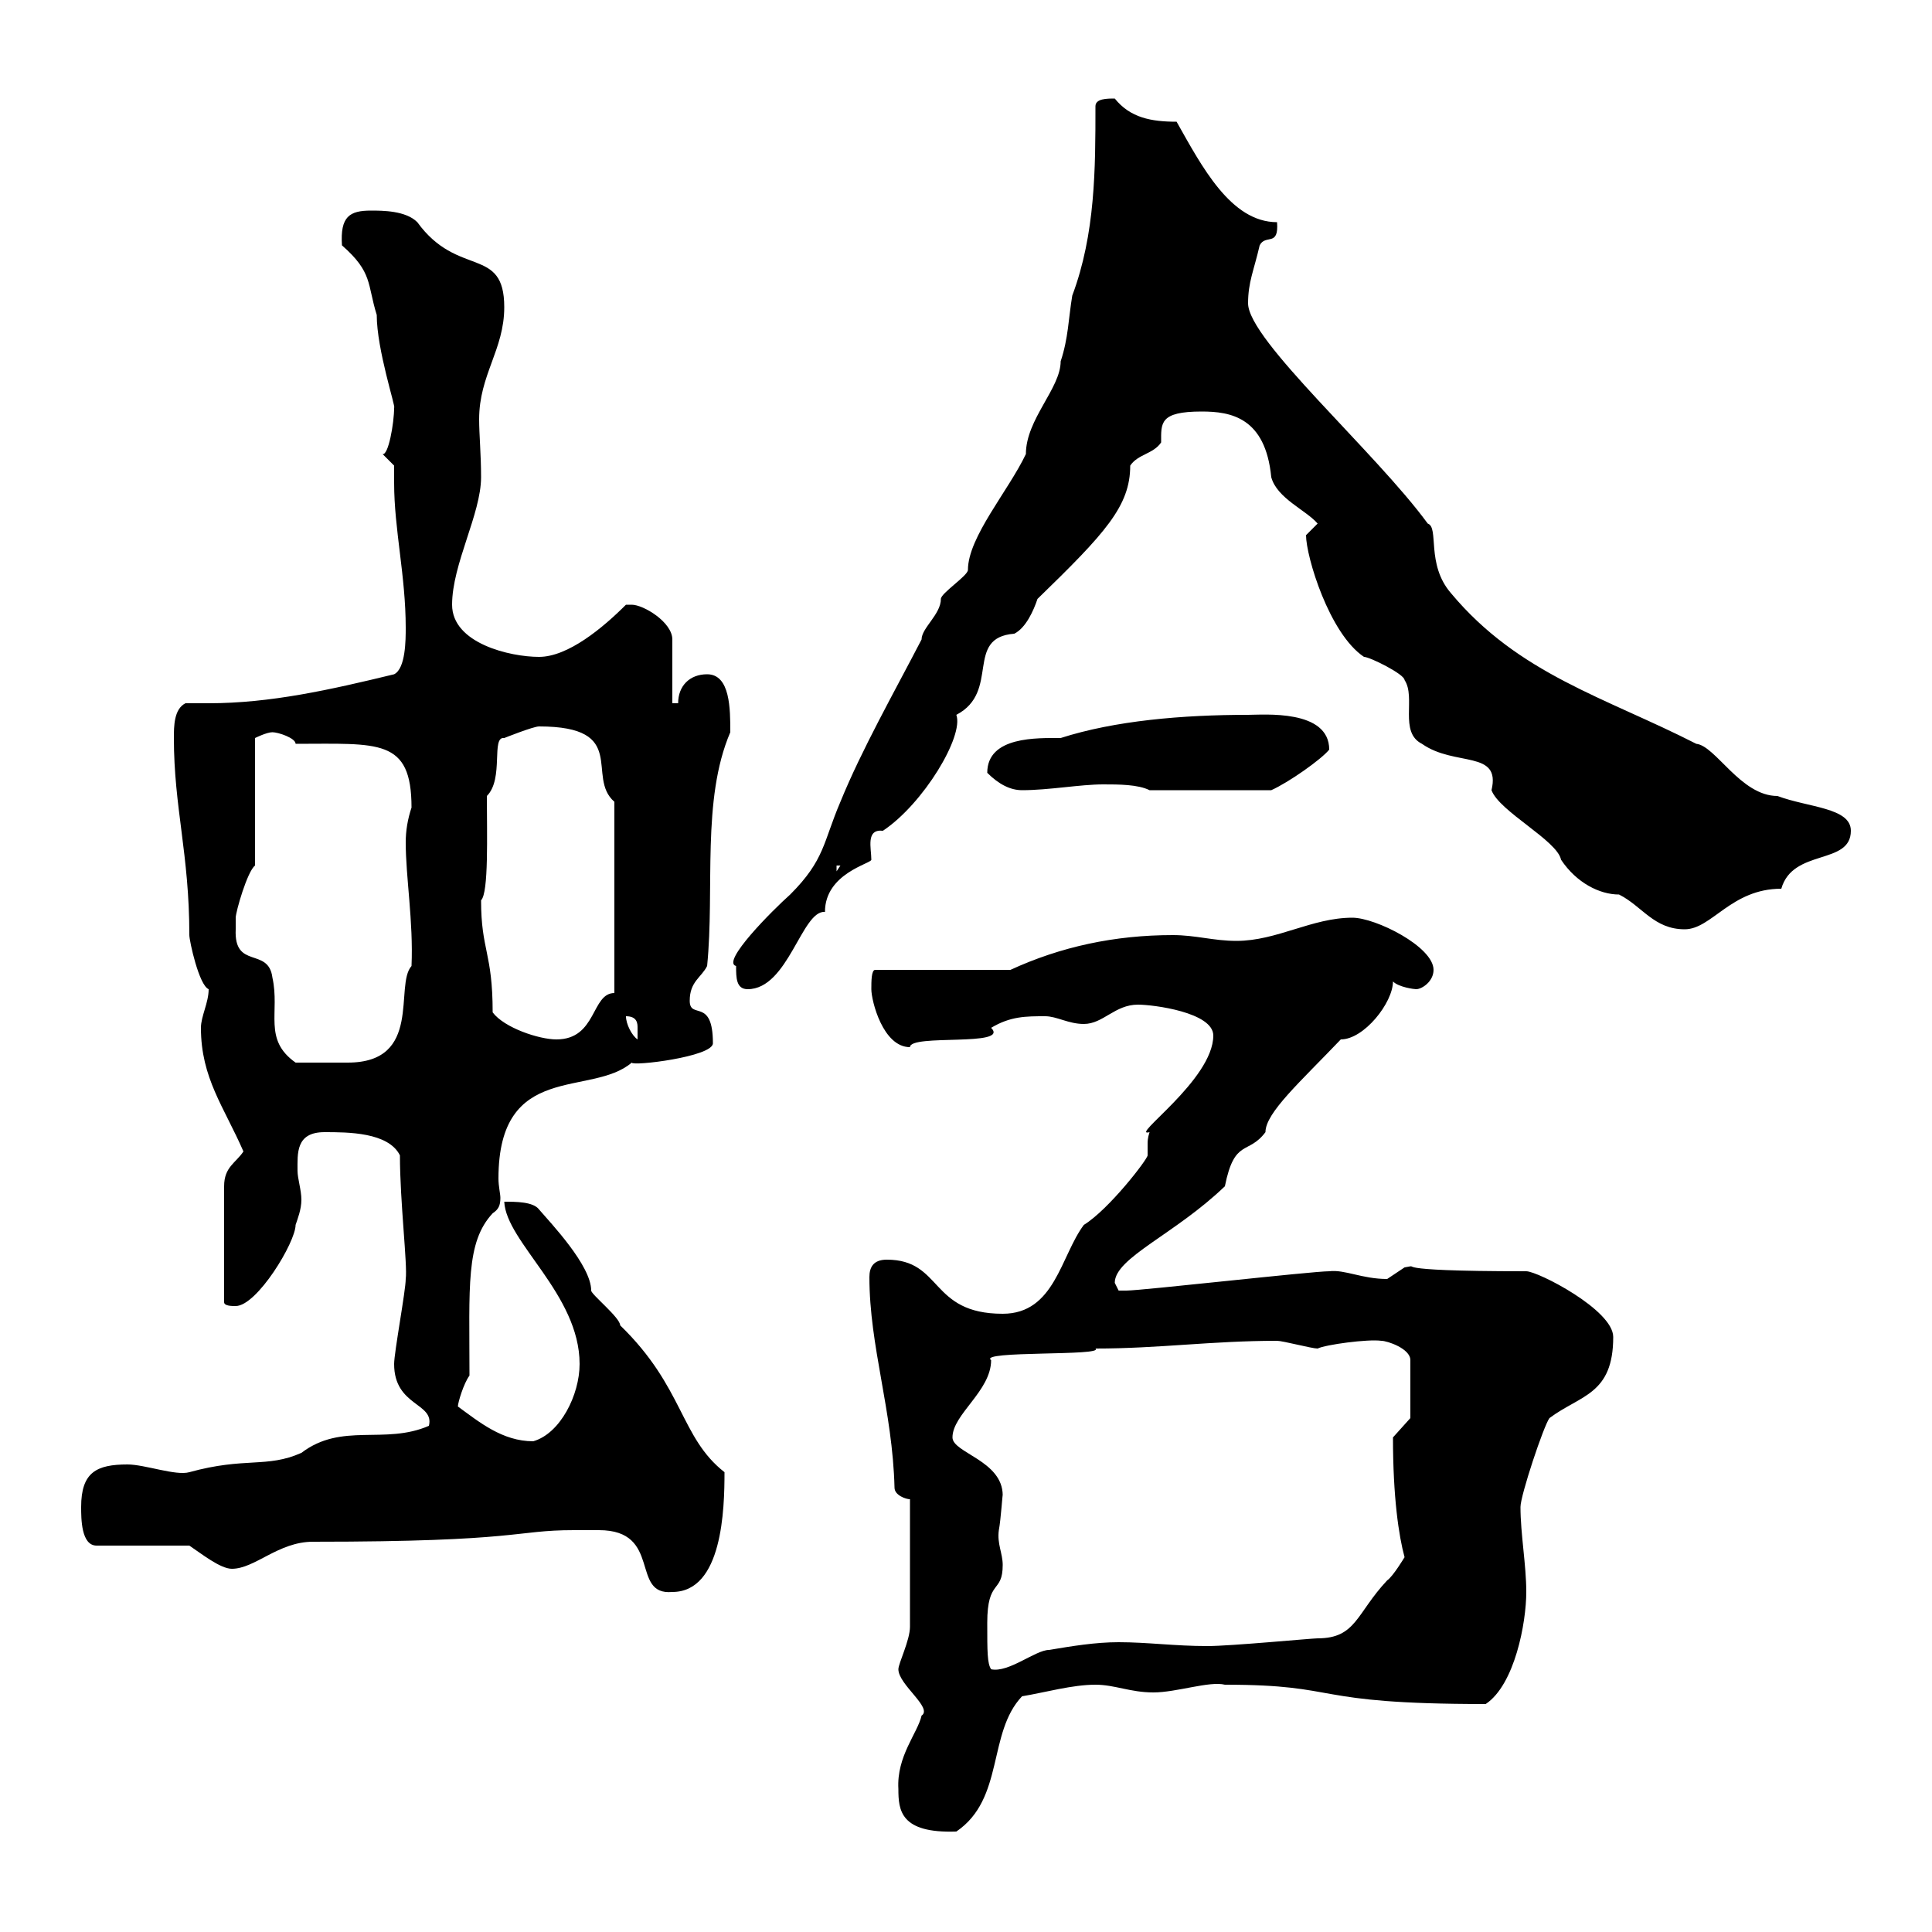 <svg xmlns="http://www.w3.org/2000/svg" xmlns:xlink="http://www.w3.org/1999/xlink" width="300" height="300"><path d="M139.50 277.80C139.50 281.10 139.80 284.70 148.50 284.40C156 279.30 153.30 269.10 158.70 263.40C162.30 262.80 166.50 261.60 170.10 261.60C173.10 261.60 175.50 262.80 179.10 262.80C182.70 262.80 187.80 261 190.20 261.60C208.80 261.60 202.80 264.60 230.70 264.60C235.20 261.60 237 252 237 247.20C237 243 236.10 238.20 236.10 234C236.10 232.20 239.70 221.40 240.60 220.20C245.40 216.60 250.50 216.60 250.50 207.60C250.50 203.40 238.80 197.40 237 197.40C213.60 197.40 221.40 196.20 218.10 196.80C218.10 196.80 215.40 198.60 215.40 198.60C211.50 198.60 208.80 197.10 206.40 197.40C203.70 197.40 177.30 200.40 174.90 200.40C174.90 200.40 174.90 200.40 173.70 200.40C173.70 200.40 173.10 199.20 173.10 199.20C173.10 195.30 182.40 191.70 190.20 184.20C191.70 176.70 193.80 179.40 196.50 175.80C196.50 172.80 201.90 168 208.20 161.40C211.80 161.40 216.30 155.70 216.30 152.40C217.20 153.30 219.60 153.60 219.90 153.60C220.80 153.60 222.60 152.40 222.60 150.60C222.60 147 213.60 142.50 210 142.50C203.70 142.50 198.30 146.10 192 146.10C188.40 146.10 185.70 145.20 182.10 145.20C173.10 145.20 164.70 147 156.90 150.60L135.90 150.60C135.30 150.60 135.30 152.40 135.30 153.60C135.30 155.40 137.10 162.60 141.30 162.60C141.30 160.50 156.90 162.60 153.90 159.60C156.90 157.80 159.30 157.80 162.30 157.80C164.10 157.80 165.90 159 168.30 159C171.30 159 173.10 156 176.70 156C179.10 156 188.40 157.20 188.40 160.80C188.40 167.70 175.20 176.70 178.50 175.80C178.20 176.70 178.20 177.30 178.20 177.60C178.20 178.50 178.20 179.10 178.20 179.40C178.20 180 172.20 187.80 168.30 190.20C164.70 195 163.80 204 155.70 204C144.30 204 146.40 195.60 137.70 195.60C135.60 195.60 135 196.80 135 198.30C135 209.10 138.60 219 138.90 231C138.90 232.20 140.70 232.80 141.30 232.80L141.30 252.60C141.30 254.70 139.50 258.30 139.50 259.20C139.50 261.60 144.90 265.20 143.10 266.40C142.50 269.10 139.20 272.70 139.50 277.80ZM153.30 252C153.30 245.10 155.70 247.50 155.70 243C155.70 241.20 154.80 239.70 155.10 237.60C155.40 236.10 155.70 231.60 155.70 232.20C155.70 226.80 147.90 225.60 147.90 223.20C147.90 219.60 153.90 216 153.90 211.20C151.80 209.70 171.60 210.60 170.10 209.40C180 209.40 188.10 208.20 198.30 208.20C199.20 208.20 203.70 209.40 204.60 209.40C205.80 208.80 212.40 207.90 214.50 208.20C215.40 208.20 219 209.40 219 211.20L219 220.20L216.30 223.20C216.30 232.50 217.20 238.50 218.10 241.80C218.10 241.80 216.30 244.80 215.40 245.40C210.60 250.50 210.60 254.40 204.60 254.40C203.70 254.40 191.10 255.60 187.50 255.60C182.40 255.60 178.20 255 173.70 255C170.10 255 166.50 255.60 162.90 256.20C160.80 256.20 156.60 259.80 153.90 259.20C153.30 258.30 153.30 256.50 153.30 252ZM89.10 237.60C90.30 237.60 91.80 237.60 93 237.60C102.90 237.60 97.80 247.80 104.40 247.20C112.20 247.20 112.50 234.30 112.50 228.60C105.60 223.20 106.20 215.40 96.30 205.80C96.30 204.60 91.80 201 91.80 200.40C91.80 196.50 85.50 189.90 83.70 187.80C82.80 186.60 80.10 186.60 78.30 186.60C78.60 192.90 90 201 90 211.80C90 216.60 87 222.60 82.80 223.80C78 223.80 74.40 220.80 71.10 218.40C71.10 217.80 72 214.80 72.90 213.60C72.90 199.80 72.30 192.90 76.50 188.40C77.40 187.80 77.70 187.20 77.70 186C77.70 185.40 77.40 184.20 77.40 183C77.40 164.70 91.80 170.40 98.10 165C98.10 165.60 110.70 164.10 110.70 162C110.70 154.80 107.10 158.40 107.10 155.40C107.10 152.40 108.90 151.80 109.80 150C111 138 108.90 124.20 113.40 113.70C113.40 110.10 113.40 104.70 109.80 104.70C107.10 104.70 105.30 106.50 105.30 109.20L104.40 109.20L104.40 99.30C104.40 96.60 99.90 93.90 98.10 93.90C97.20 93.90 97.20 93.90 97.20 93.90C93.60 97.50 88.20 102 83.70 102C79.20 102 70.20 99.90 70.20 93.90C70.20 87.60 74.70 79.80 74.70 74.10C74.70 70.50 74.40 67.50 74.40 65.10C74.40 58.20 78.30 54.30 78.30 47.70C78.30 38.10 71.10 43.20 64.80 34.50C63 32.70 59.40 32.70 57.60 32.70C54.30 32.70 52.80 33.60 53.10 38.10C57.90 42.30 57 44.10 58.50 48.90C58.50 54.30 61.50 63.30 61.20 63.30C61.20 65.70 60.30 70.80 59.40 70.50L61.20 72.30C61.20 73.20 61.20 74.40 61.20 75C61.20 82.20 63 89.40 63 97.50C63 99.30 63 103.80 61.20 104.70C51.30 107.10 42 109.20 32.40 109.20C31.20 109.20 29.70 109.20 28.80 109.20C27 110.10 27 112.80 27 114.60C27 125.40 29.40 132.60 29.40 145.20C29.40 146.10 30.90 153 32.40 153.60C32.40 155.70 31.20 157.80 31.20 159.60C31.20 167.40 34.80 171.90 37.80 178.80C36.60 180.60 34.80 181.20 34.80 184.20L34.80 202.20C34.80 202.80 36 202.80 36.60 202.80C39.90 202.80 45.90 192.90 45.90 190.20C46.20 189.30 46.80 187.80 46.80 186.30C46.80 184.80 46.20 183 46.20 181.80C46.20 179.10 45.90 175.80 50.40 175.80C54 175.80 60.30 175.80 62.10 179.40C62.10 186.60 63.30 196.50 63 198.60C63 200.40 61.20 210 61.20 211.80C61.20 218.40 67.50 217.80 66.60 221.40C59.70 224.40 53.10 220.80 46.80 225.60C41.40 228 38.10 226.20 29.40 228.60C27.30 229.20 22.50 227.40 19.80 227.40C15 227.40 12.60 228.60 12.60 234C12.60 235.80 12.60 240 15 240L29.40 240C31.20 241.20 34.20 243.60 36 243.60C39.60 243.60 43.20 239.40 48.60 239.40C81 239.40 79.80 237.60 89.10 237.60ZM36.60 144.30C36.60 144.30 36.60 142.50 36.60 142.50C36.60 141.60 38.40 135.30 39.60 134.40L39.60 114.60C39.60 114.60 41.40 113.70 42.30 113.70C43.20 113.70 45.90 114.60 45.90 115.50C58.80 115.50 63.90 114.60 63.90 125.40C63.30 127.20 63 129 63 130.80C63 136.20 64.20 143.10 63.90 150C61.20 153 65.70 165 54 165C51 165 48.90 165 45.90 165C40.80 161.40 43.50 157.20 42.30 151.80C41.70 147 36.30 150.60 36.60 144.30ZM76.50 157.20C76.50 147.90 74.70 147.60 74.70 139.80C75.90 138.60 75.60 129.60 75.60 123.60C78.30 120.90 76.20 114.30 78.30 114.60C78.30 114.60 82.80 112.80 83.70 112.80C97.80 112.80 90.90 120.60 95.40 124.50L95.40 154.20C91.80 154.20 92.70 161.40 86.40 161.40C83.70 161.40 78.30 159.60 76.50 157.20ZM97.20 157.80C99 157.80 99 159 99 159.60C99 160.80 99 161.40 99 161.40C98.10 160.80 97.20 159 97.20 157.80ZM114.30 150C114.30 151.80 114.30 153.60 116.10 153.60C122.40 153.60 124.50 141.30 128.10 141.60C128.10 135.60 135.30 134.10 135.30 133.50C135.30 131.70 134.40 128.70 137.10 129C143.40 124.80 149.70 114.30 148.50 111C155.40 107.40 149.70 99 157.50 98.40C159.30 97.50 160.50 94.80 161.10 93C171.60 82.80 175.50 78.60 175.50 72.30C176.70 70.50 179.10 70.50 180.30 68.70C180.30 65.70 180 63.90 186.60 63.90C191.10 63.90 196.50 64.80 197.40 74.10C198.30 77.40 202.80 79.20 204.60 81.30C204.60 81.30 202.80 83.10 202.80 83.10C202.80 86.40 206.40 98.40 211.80 102C212.70 102 218.10 104.70 218.10 105.60C219.90 108.30 217.20 113.70 220.80 115.50C225.90 119.10 233.10 116.40 231.60 122.70C232.80 126 241.80 130.50 242.40 133.50C244.80 137.10 248.40 138.90 251.40 138.90C255 140.70 256.80 144.30 261.60 144.30C265.80 144.30 268.80 138 276.60 138C278.40 131.70 287.40 134.40 287.40 129C287.40 125.40 280.80 125.40 276 123.60C270.30 123.60 266.40 115.80 263.40 115.50C249.30 108.30 235.80 104.70 225.30 92.10C221.40 87.60 223.50 81.90 221.70 81.30C213.60 70.20 193.80 52.80 193.80 47.10C193.80 43.80 194.70 42 195.60 38.10C196.50 36.30 198.60 38.40 198.30 34.50C191.10 34.50 186.60 25.80 182.70 18.90C178.80 18.90 175.50 18.30 173.10 15.30C171.90 15.30 170.10 15.30 170.10 16.50C170.10 26.10 170.10 36.30 166.50 45.90C165.90 49.50 165.90 52.50 164.70 56.10C164.70 60.30 159.30 65.10 159.30 70.50C156.60 76.20 150.30 83.40 150.30 88.50C150.30 89.40 146.10 92.10 146.10 93C146.10 95.40 143.10 97.50 143.10 99.30C138.90 107.40 133.80 116.40 130.50 124.50C127.80 130.80 128.10 133.50 122.70 138.90C120 141.30 111.90 149.40 114.30 150ZM129.90 134.40L130.50 134.40L129.90 135.30ZM153.30 120C155.10 121.80 156.90 122.70 158.70 122.70C162.90 122.70 167.70 121.80 171.30 121.80C173.70 121.80 176.70 121.80 178.50 122.70L197.40 122.70C200.10 121.50 205.20 117.90 206.40 116.40C206.40 110.10 196.20 111 193.80 111C183.60 111 173.10 111.90 164.70 114.60C161.10 114.60 153.30 114.30 153.30 120Z"/></svg>